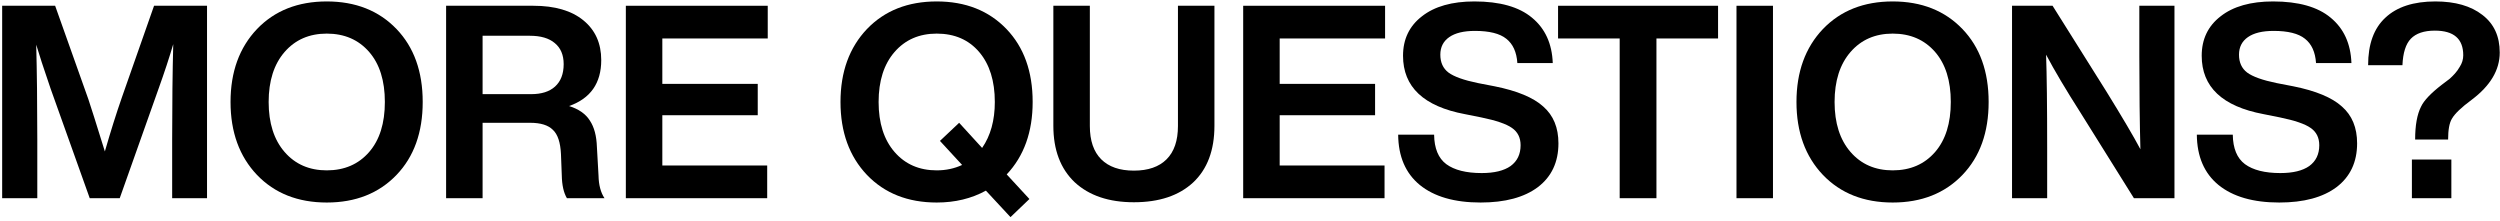 <svg width="555" height="49" viewBox="0 0 555 49" fill="none" xmlns="http://www.w3.org/2000/svg">
<path d="M27.06 21.62L34.2 1.28H45.96V44H38.22V30.98C38.22 22.98 38.3 15.92 38.46 9.8C37.58 12.8 36.5 16.08 35.22 19.64L26.58 44H19.92L11.22 19.64C9.7 15.2 8.64 11.96 8.04 9.92C8.2 16 8.28 23.02 8.28 30.98V44H0.48V1.28H12.24L19.62 22.04C20.1 23.44 21.32 27.3 23.28 33.62C24.56 29.18 25.82 25.18 27.06 21.62Z" fill="black"/>
<path d="M88.02 38.84C84.1 42.92 78.94 44.96 72.54 44.96C66.14 44.96 60.98 42.92 57.06 38.84C53.14 34.72 51.18 29.32 51.18 22.64C51.18 15.96 53.14 10.56 57.06 6.44C60.98 2.36 66.14 0.32 72.54 0.32C78.94 0.32 84.1 2.36 88.02 6.44C91.9 10.48 93.84 15.88 93.84 22.64C93.84 29.4 91.9 34.8 88.02 38.84ZM59.64 22.64C59.64 27.32 60.82 31.02 63.18 33.74C65.54 36.46 68.66 37.82 72.54 37.82C76.46 37.82 79.6 36.46 81.96 33.74C84.28 31.06 85.44 27.36 85.44 22.64C85.44 17.92 84.28 14.22 81.96 11.54C79.6 8.82 76.46 7.46 72.54 7.46C68.66 7.46 65.54 8.82 63.18 11.54C60.82 14.26 59.64 17.96 59.64 22.64Z" fill="black"/>
<path d="M132.515 32.66L132.875 39.02C132.915 41.06 133.355 42.72 134.195 44H125.855C125.135 42.8 124.755 41.1 124.715 38.9L124.535 34.22C124.415 31.62 123.815 29.82 122.735 28.82C121.695 27.78 120.015 27.26 117.695 27.26H107.135V44H99.035V1.28H118.415C123.175 1.28 126.875 2.36 129.515 4.52C132.155 6.68 133.475 9.62 133.475 13.34C133.475 18.46 131.095 21.86 126.335 23.54C128.495 24.22 130.035 25.3 130.955 26.78C131.915 28.22 132.435 30.18 132.515 32.66ZM107.135 7.94V20.9H117.935C120.215 20.9 121.975 20.34 123.215 19.22C124.495 18.06 125.135 16.4 125.135 14.24C125.135 12.2 124.475 10.64 123.155 9.56C121.875 8.48 120.035 7.94 117.635 7.94H107.135Z" fill="black"/>
<path d="M170.437 1.28V8.54H147.037V18.62H168.217V25.58H147.037V36.74H170.317V44H138.937V1.28H170.437Z" fill="black"/>
<path d="M229.25 22.64C229.25 29.28 227.33 34.64 223.49 38.72L228.53 44.18L224.33 48.2L218.87 42.32C215.67 44.08 212.03 44.96 207.95 44.96C201.55 44.96 196.39 42.92 192.47 38.84C188.55 34.72 186.59 29.32 186.59 22.64C186.59 15.96 188.55 10.56 192.47 6.44C196.39 2.36 201.55 0.32 207.95 0.32C214.35 0.32 219.51 2.36 223.43 6.44C227.31 10.48 229.25 15.88 229.25 22.64ZM207.95 37.82C209.99 37.82 211.87 37.42 213.59 36.62L208.67 31.28L212.93 27.26L218.03 32.84C219.91 30.12 220.85 26.72 220.85 22.64C220.85 17.96 219.69 14.26 217.37 11.54C215.05 8.82 211.91 7.46 207.95 7.46C204.07 7.46 200.95 8.82 198.59 11.54C196.23 14.26 195.05 17.96 195.05 22.64C195.05 27.32 196.23 31.02 198.59 33.74C200.95 36.46 204.07 37.82 207.95 37.82Z" fill="black"/>
<path d="M251.725 44.9C246.165 44.9 241.785 43.42 238.585 40.46C235.425 37.46 233.845 33.28 233.845 27.92V1.28H241.945V27.98C241.945 31.22 242.785 33.68 244.465 35.36C246.145 37.04 248.565 37.88 251.725 37.88C254.885 37.88 257.305 37.04 258.985 35.36C260.665 33.68 261.505 31.22 261.505 27.98V1.28H269.605V27.92C269.605 33.36 268.025 37.56 264.865 40.52C261.705 43.44 257.325 44.9 251.725 44.9Z" fill="black"/>
<path d="M307.488 1.28V8.54H284.088V18.62H305.268V25.58H284.088V36.74H307.368V44H275.988V1.28H307.488Z" fill="black"/>
<path d="M328.693 44.96C322.893 44.96 318.393 43.66 315.193 41.06C312.033 38.46 310.433 34.74 310.393 29.9H318.373C318.413 32.94 319.313 35.12 321.073 36.44C322.873 37.76 325.493 38.42 328.933 38.42C331.733 38.42 333.873 37.9 335.353 36.86C336.833 35.78 337.573 34.24 337.573 32.24C337.573 30.56 336.933 29.28 335.653 28.4C334.413 27.52 332.133 26.74 328.813 26.06L325.213 25.34C316.053 23.62 311.473 19.3 311.473 12.38C311.473 8.7 312.873 5.78 315.673 3.62C318.473 1.42 322.353 0.32 327.313 0.32C332.953 0.32 337.213 1.52 340.093 3.92C343.013 6.32 344.553 9.68 344.713 14H336.853C336.693 11.56 335.873 9.76 334.393 8.6C332.953 7.44 330.633 6.86 327.433 6.86C324.953 6.86 323.053 7.32 321.733 8.24C320.413 9.16 319.753 10.46 319.753 12.14C319.753 13.86 320.353 15.18 321.553 16.1C322.793 17.02 324.973 17.8 328.093 18.44L331.813 19.16C336.813 20.16 340.413 21.66 342.613 23.66C344.853 25.62 345.973 28.34 345.973 31.82C345.973 35.98 344.453 39.22 341.413 41.54C338.373 43.82 334.133 44.96 328.693 44.96Z" fill="black"/>
<path d="M345.89 1.28H381.41V8.54H367.73V44H359.57V8.54H345.89V1.28Z" fill="black"/>
<path d="M393.6 44H385.5V1.28H393.6V44Z" fill="black"/>
<path d="M435.657 38.84C431.737 42.92 426.577 44.96 420.177 44.96C413.777 44.96 408.617 42.92 404.697 38.84C400.777 34.72 398.817 29.32 398.817 22.64C398.817 15.96 400.777 10.56 404.697 6.44C408.617 2.36 413.777 0.32 420.177 0.32C426.577 0.32 431.737 2.36 435.657 6.44C439.537 10.48 441.477 15.88 441.477 22.64C441.477 29.4 439.537 34.8 435.657 38.84ZM407.277 22.64C407.277 27.32 408.457 31.02 410.817 33.74C413.177 36.46 416.297 37.82 420.177 37.82C424.097 37.82 427.237 36.46 429.597 33.74C431.917 31.06 433.077 27.36 433.077 22.64C433.077 17.92 431.917 14.22 429.597 11.54C427.237 8.82 424.097 7.46 420.177 7.46C416.297 7.46 413.177 8.82 410.817 11.54C408.457 14.26 407.277 17.96 407.277 22.64Z" fill="black"/>
<path d="M474.931 12.44V1.28H482.731V44H473.731L461.851 24.98C458.611 19.9 456.071 15.62 454.231 12.14C454.391 16.62 454.471 23.52 454.471 32.84V44H446.671V1.28H455.671L467.611 20.3C471.171 26.06 473.691 30.34 475.171 33.14C475.011 27.18 474.931 20.28 474.931 12.44Z" fill="black"/>
<path d="M505.998 44.96C500.198 44.96 495.698 43.66 492.498 41.06C489.338 38.46 487.738 34.74 487.698 29.9H495.678C495.718 32.94 496.618 35.12 498.378 36.44C500.178 37.76 502.798 38.42 506.238 38.42C509.038 38.42 511.178 37.9 512.658 36.86C514.138 35.78 514.878 34.24 514.878 32.24C514.878 30.56 514.238 29.28 512.958 28.4C511.718 27.52 509.438 26.74 506.118 26.06L502.518 25.34C493.358 23.62 488.778 19.3 488.778 12.38C488.778 8.7 490.178 5.78 492.978 3.62C495.778 1.42 499.658 0.32 504.618 0.32C510.258 0.32 514.518 1.52 517.398 3.92C520.318 6.32 521.858 9.68 522.018 14H514.158C513.998 11.56 513.178 9.76 511.698 8.6C510.258 7.44 507.938 6.86 504.738 6.86C502.258 6.86 500.358 7.32 499.038 8.24C497.718 9.16 497.058 10.46 497.058 12.14C497.058 13.86 497.658 15.18 498.858 16.1C500.098 17.02 502.278 17.8 505.398 18.44L509.118 19.16C514.118 20.16 517.718 21.66 519.918 23.66C522.158 25.62 523.278 28.34 523.278 31.82C523.278 35.98 521.758 39.22 518.718 41.54C515.678 43.82 511.438 44.96 505.998 44.96Z" fill="black"/>
<path d="M543.481 30.98H536.161C536.161 27.82 536.601 25.38 537.481 23.66C538.121 22.3 539.661 20.68 542.101 18.8C542.901 18.2 543.481 17.76 543.841 17.48C544.201 17.16 544.581 16.78 544.981 16.34C545.381 15.9 545.741 15.4 546.061 14.84C546.581 14.04 546.841 13.18 546.841 12.26C546.841 8.62 544.741 6.8 540.541 6.8C538.141 6.8 536.361 7.4 535.201 8.6C534.081 9.76 533.461 11.72 533.341 14.48H525.721C525.721 9.8 527.001 6.28 529.561 3.92C532.121 1.52 535.821 0.32 540.661 0.32C545.061 0.32 548.541 1.32 551.101 3.32C553.661 5.28 554.941 8.06 554.941 11.66C554.941 15.54 552.861 19.04 548.701 22.16C546.421 23.84 544.961 25.24 544.321 26.36C543.761 27.28 543.481 28.82 543.481 30.98ZM544.201 44H535.441V35.42H544.201V44Z" fill="black"/>
</svg>
